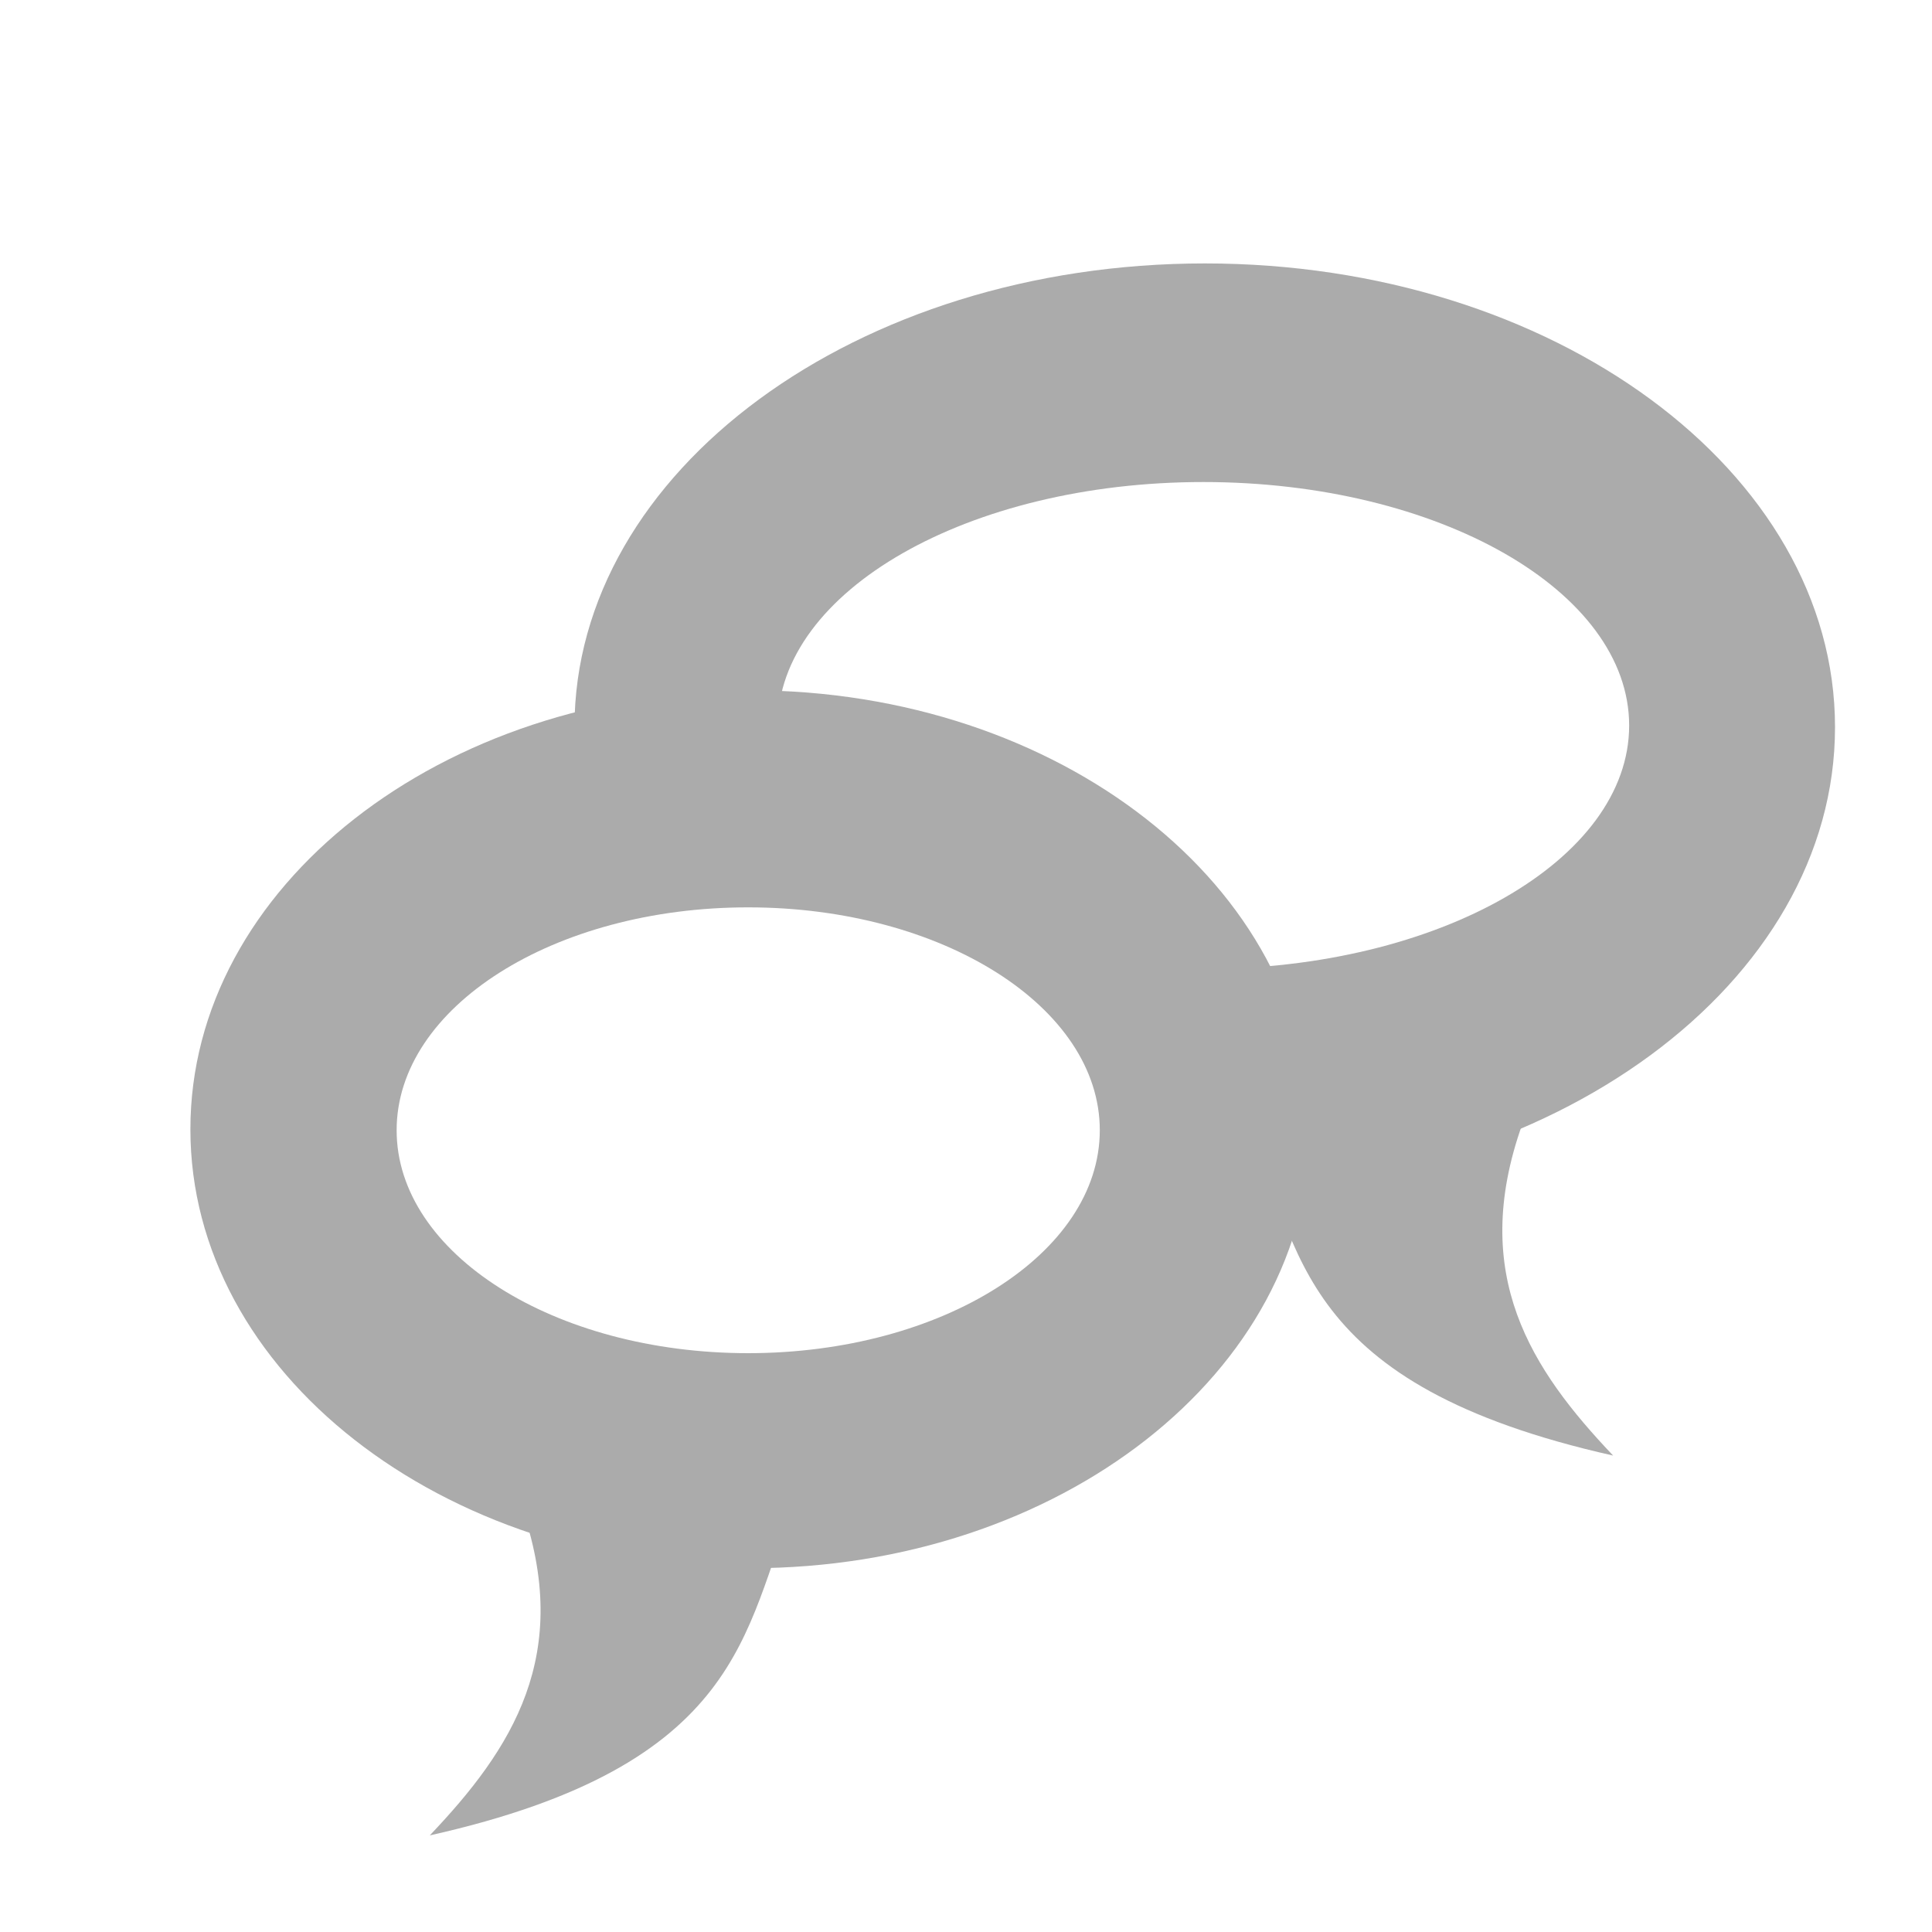 <svg xmlns="http://www.w3.org/2000/svg" width="20" height="20">
	<g opacity=".33">
		<path d="M5.391 15.575c.553 1.556-.098 2.537-.942 3.425 3.262-.731 3.243-2.134 3.77-3.425zm10.366-3.933c-.553 1.557.098 2.538.942 3.426-3.262-.732-3.242-2.134-3.769-3.426z"/>
		<path d="M7.768 7.146c-3.202 0-5.798 2.035-5.797 4.545 0 2.51 2.596 4.544 5.797 4.543 3.2 0 5.794-2.034 5.795-4.543 0-2.51-2.595-4.544-5.795-4.545zm-.022 2.247c2.01 0 3.64 1.034 3.639 2.308-.001 1.274-1.63 2.306-3.639 2.307-2.01 0-3.64-1.033-3.64-2.307-.001-1.275 1.629-2.309 3.64-2.308z"/>
		<path d="M12.473 2.727c-3.604 0-6.525 2.149-6.526 4.8l2.104-.017c.001-1.392 1.974-2.52 4.406-2.52 2.433 0 4.407 1.128 4.408 2.52 0 1.393-1.973 2.522-4.408 2.521l.016 2.3c3.603-.001 6.524-2.152 6.523-4.804 0-2.65-2.92-4.8-6.523-4.8z"/>
	</g>
</svg>
